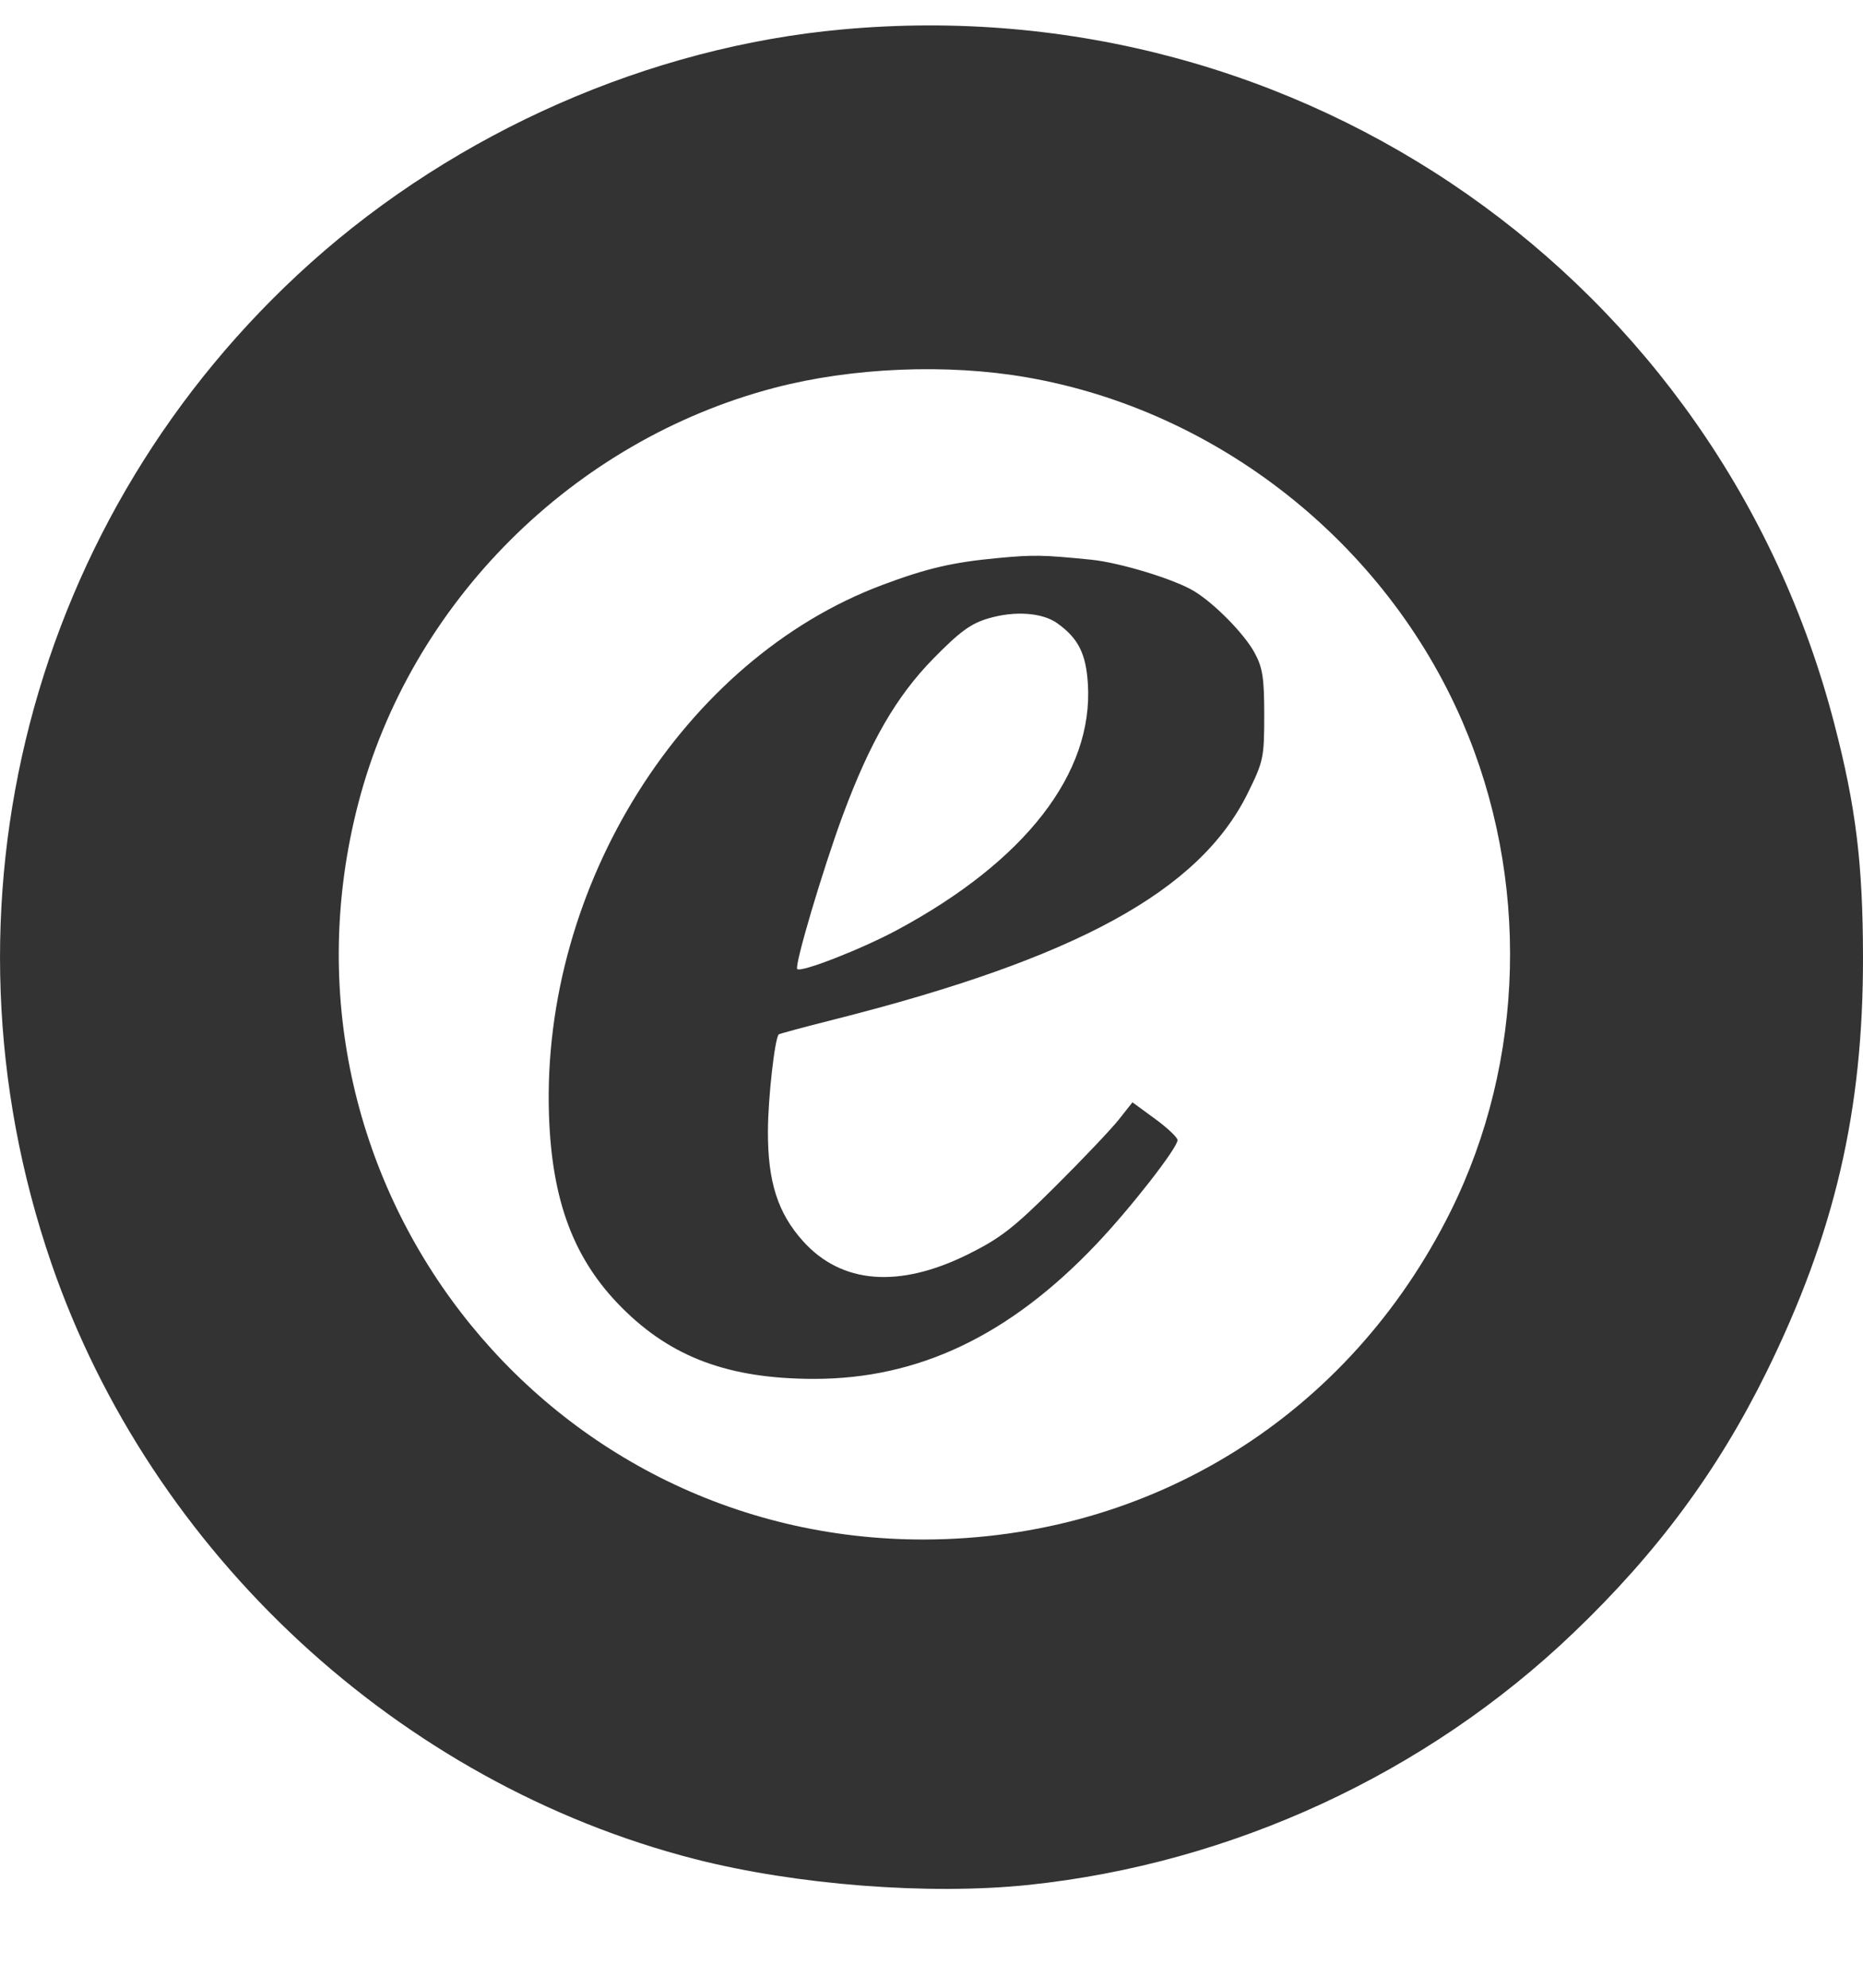 <svg width="15" height="16" viewBox="0 0 15 16" fill="none" xmlns="http://www.w3.org/2000/svg">
<path fill-rule="evenodd" clip-rule="evenodd" d="M6.781 0.237C5.231 0.378 3.68 1.06 2.501 2.116C0.243 4.14 -0.575 7.297 0.414 10.17C1.218 12.505 3.215 14.353 5.594 14.964C6.412 15.173 7.479 15.256 8.283 15.172C9.919 15 11.484 14.277 12.669 13.143C13.342 12.5 13.83 11.84 14.222 11.046C14.772 9.928 15.002 8.941 15 7.703C14.999 6.954 14.943 6.495 14.77 5.83C13.844 2.253 10.481 -0.102 6.781 0.237ZM8.265 3.037C9.804 3.303 11.154 4.369 11.776 5.812C12.318 7.069 12.282 8.539 11.679 9.752C10.863 11.392 9.268 12.387 7.444 12.392C4.349 12.399 2.102 9.482 2.884 6.469C3.303 4.853 4.612 3.546 6.238 3.121C6.861 2.958 7.625 2.926 8.265 3.037ZM8.033 4.492C7.669 4.526 7.46 4.575 7.103 4.709C5.505 5.308 4.36 7.128 4.42 8.972C4.443 9.67 4.621 10.14 5.009 10.528C5.408 10.927 5.87 11.098 6.552 11.099C7.395 11.1 8.128 10.751 8.827 10.015C9.101 9.727 9.481 9.24 9.481 9.177C9.481 9.156 9.4 9.079 9.3 9.006L9.118 8.873L9.008 9.012C8.948 9.088 8.719 9.329 8.5 9.547C8.163 9.883 8.055 9.967 7.793 10.097C7.237 10.372 6.776 10.335 6.466 9.991C6.262 9.764 6.181 9.512 6.183 9.102C6.184 8.837 6.238 8.359 6.27 8.326C6.276 8.321 6.475 8.267 6.713 8.207C8.666 7.714 9.656 7.173 10.045 6.387C10.173 6.128 10.179 6.099 10.179 5.756C10.179 5.455 10.166 5.373 10.101 5.254C10.02 5.104 9.783 4.862 9.617 4.76C9.462 4.664 9.016 4.528 8.784 4.505C8.393 4.466 8.321 4.465 8.033 4.492ZM8.513 5.017C8.681 5.137 8.744 5.261 8.759 5.503C8.805 6.222 8.257 6.93 7.223 7.486C6.934 7.641 6.45 7.83 6.419 7.8C6.394 7.775 6.626 6.994 6.787 6.559C7.006 5.97 7.216 5.607 7.514 5.302C7.73 5.082 7.817 5.019 7.96 4.977C8.172 4.915 8.393 4.931 8.513 5.017Z" fill="#333333"/>
</svg>
